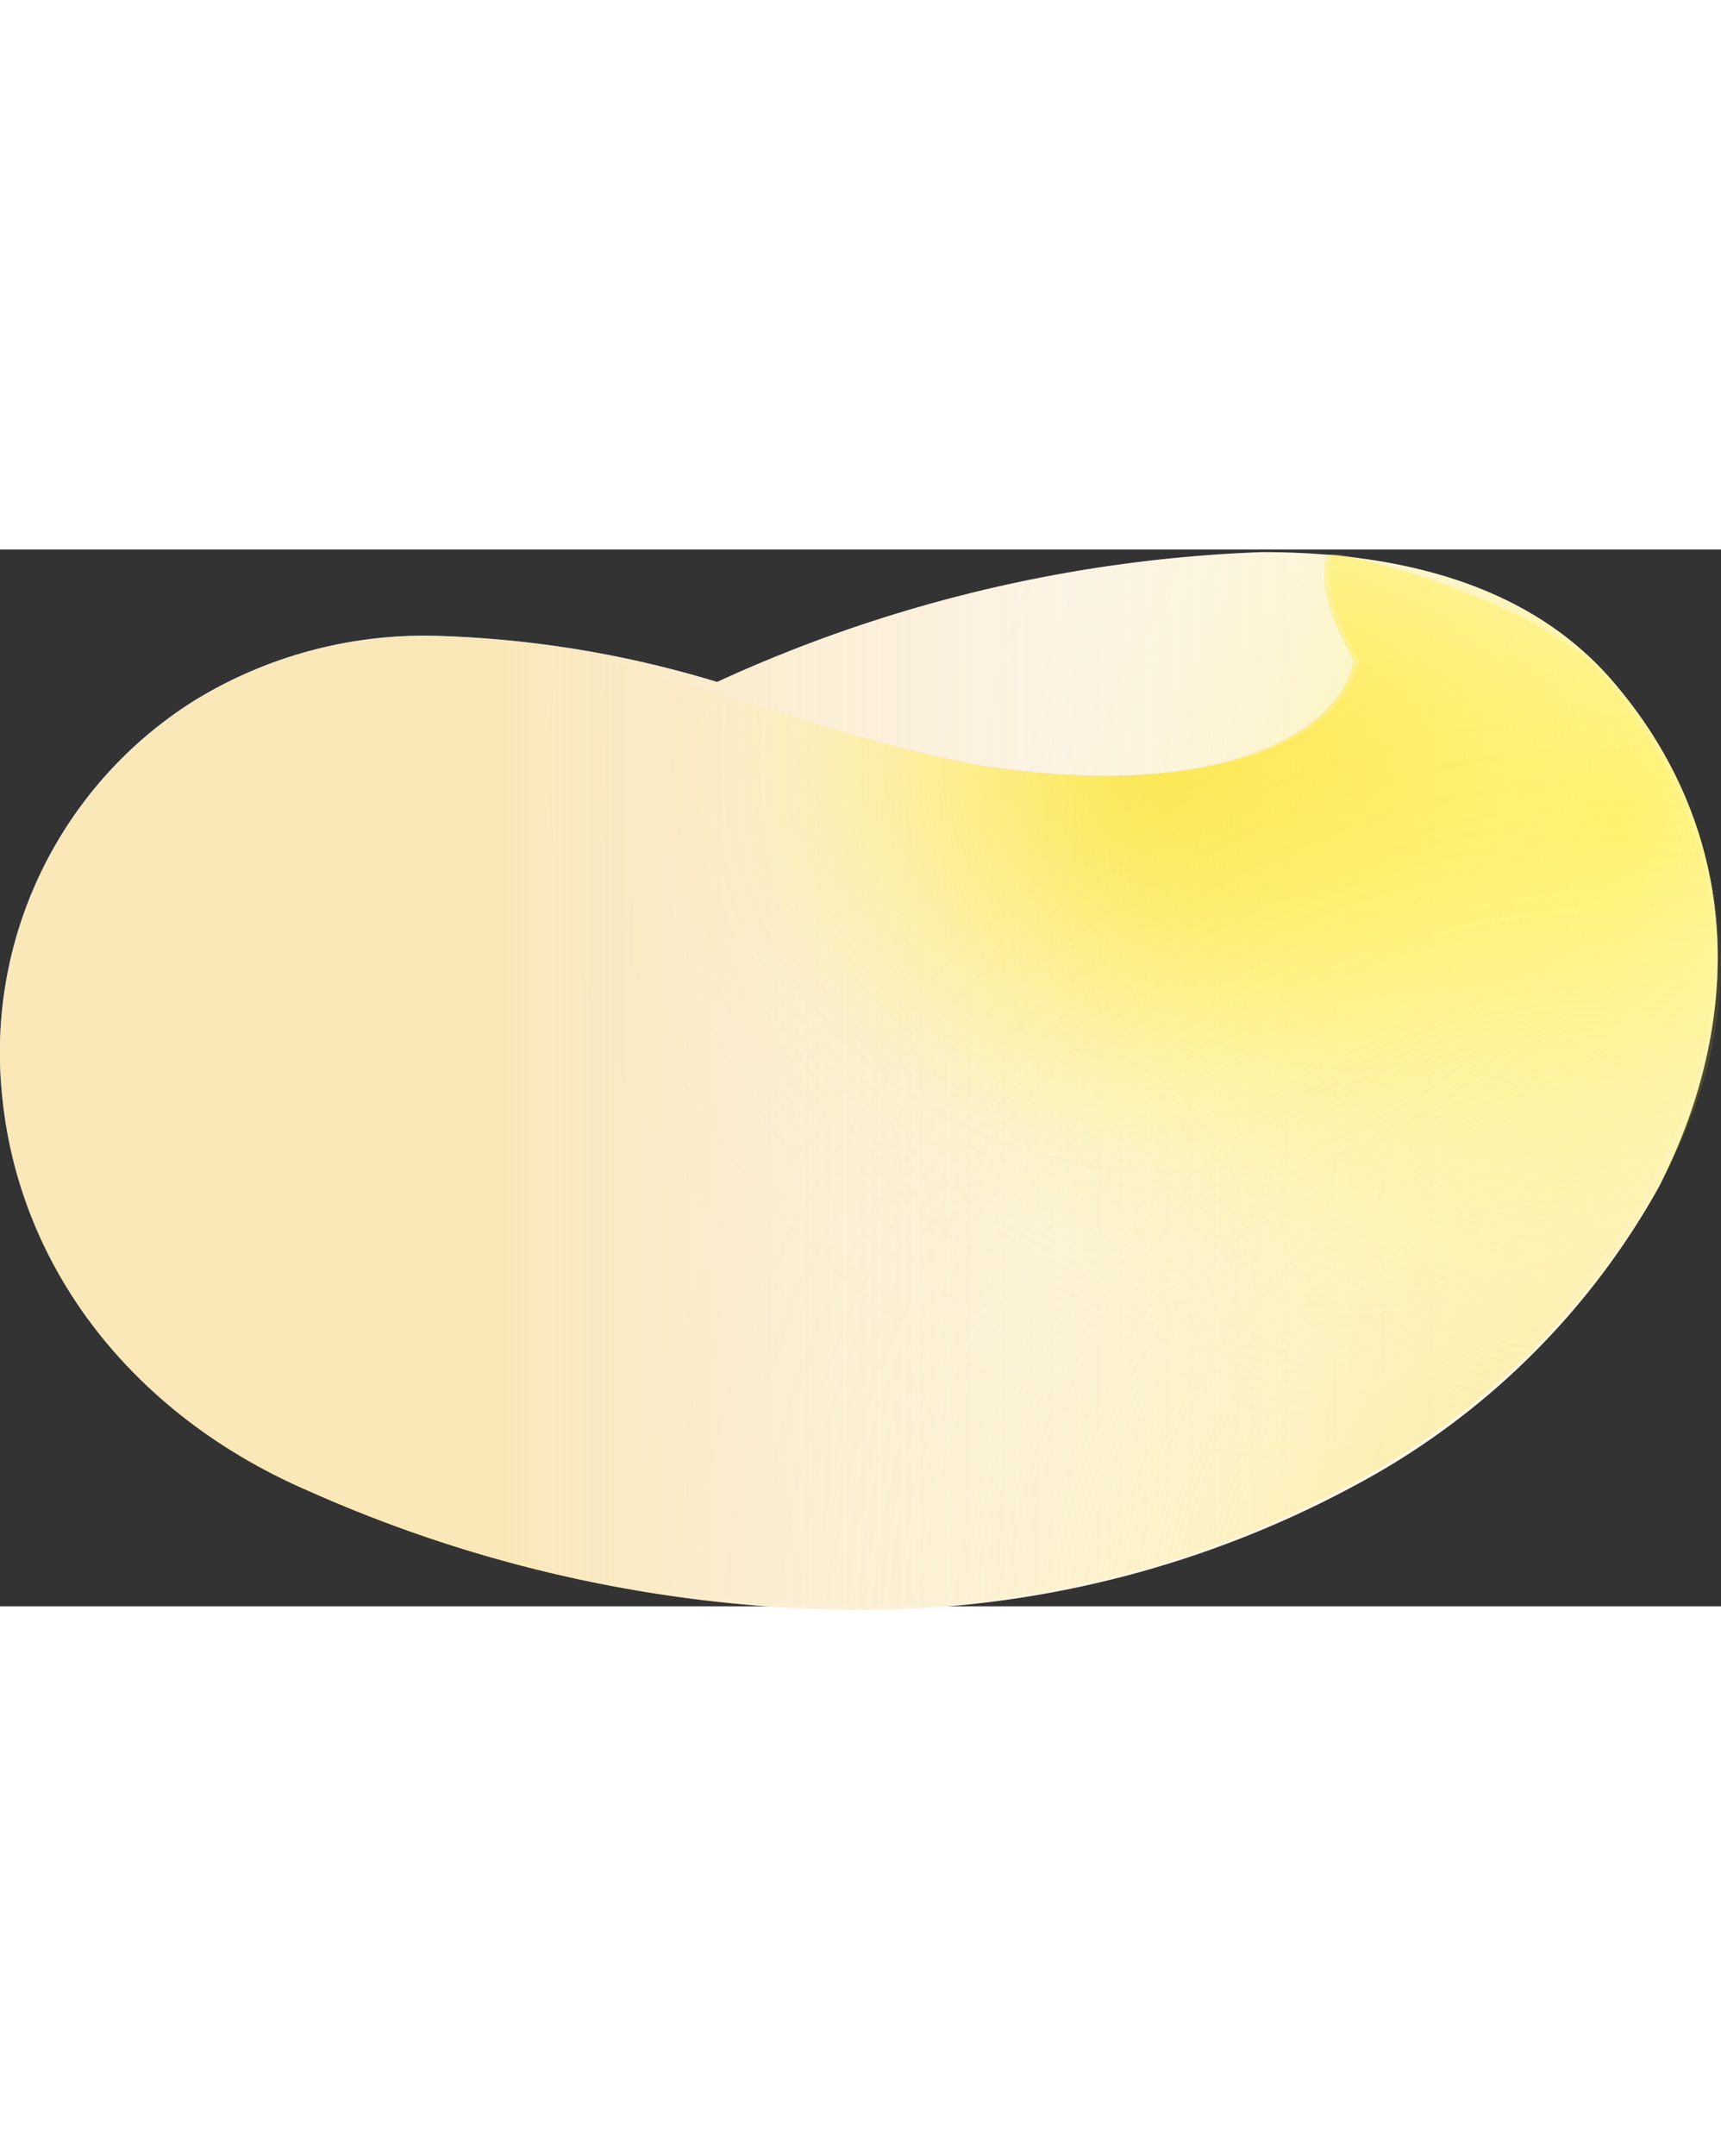 <svg width="26" xmlns="http://www.w3.org/2000/svg" xmlns:xlink="http://www.w3.org/1999/xlink" viewBox="0 0 53.04 32.56"><rect x="0" y="0" width="53.04" height="32.56" fill="#333333" stroke="none"/><defs><linearGradient id="b" x1="1777.21" y1="484.2" x2="1808.76" y2="484.2" gradientUnits="userSpaceOnUse"><stop offset="0" stop-color="#f3c651" stop-opacity=".4"/><stop offset=".08" stop-color="#f2c352" stop-opacity=".35"/><stop offset=".3" stop-color="#efbb55" stop-opacity=".24"/><stop offset=".53" stop-color="#edb657" stop-opacity=".16"/><stop offset=".76" stop-color="#ecb359" stop-opacity=".12"/><stop offset="1" stop-color="#ecb259" stop-opacity=".1"/></linearGradient><radialGradient id="c" cx="1791.44" cy="459.64" r="23.07" gradientTransform="matrix(.99 0 0 .92 24.04 51.67)" gradientUnits="userSpaceOnUse"><stop offset="0" stop-color="#e9a84e" stop-opacity=".7"/><stop offset=".05" stop-color="#ecb34d" stop-opacity=".6"/><stop offset=".15" stop-color="#f2c64a" stop-opacity=".42"/><stop offset=".26" stop-color="#f7d748" stop-opacity=".27"/><stop offset=".37" stop-color="#fae347" stop-opacity=".15"/><stop offset=".47" stop-color="#fdec46" stop-opacity=".07"/><stop offset=".58" stop-color="#fef145" stop-opacity=".02"/><stop offset=".7" stop-color="#fff345" stop-opacity="0"/></radialGradient><radialGradient id="a" cx="1791.44" cy="459.64" r="23.07" gradientTransform="matrix(.99 0 0 .92 24.04 51.67)" gradientUnits="userSpaceOnUse"><stop offset="0" stop-color="#fff352" stop-opacity=".7"/><stop offset=".08" stop-color="#fff34f" stop-opacity=".55"/><stop offset=".18" stop-color="#fff34c" stop-opacity=".38"/><stop offset=".28" stop-color="#fff34a" stop-opacity=".24"/><stop offset=".38" stop-color="#fff348" stop-opacity=".14"/><stop offset=".48" stop-color="#fff346" stop-opacity=".06"/><stop offset=".59" stop-color="#fff345" stop-opacity=".01"/><stop offset=".7" stop-color="#fff345" stop-opacity="0"/></radialGradient><radialGradient id="d" cx="1803.16" cy="473.84" r="31.26" gradientTransform="matrix(.99 0 0 .99 26.52 7.04)" xlink:href="#a"/><radialGradient id="e" cx="1797.23" cy="459.64" r="36.85" gradientTransform="matrix(.99 0 0 .92 24.04 51.67)" gradientUnits="userSpaceOnUse"><stop offset="0" stop-color="#ffe952" stop-opacity=".7"/><stop offset=".08" stop-color="#ffeb4f" stop-opacity=".55"/><stop offset=".18" stop-color="#ffee4c" stop-opacity=".38"/><stop offset=".28" stop-color="#fff04a" stop-opacity=".24"/><stop offset=".38" stop-color="#fff148" stop-opacity=".14"/><stop offset=".48" stop-color="#fff246" stop-opacity=".06"/><stop offset=".59" stop-color="#fff345" stop-opacity=".01"/><stop offset=".7" stop-color="#fff345" stop-opacity="0"/></radialGradient><radialGradient id="f" cx="1805.69" cy="500.39" r="44.92" gradientTransform="matrix(.99 0 0 .99 24.04 6.38)" gradientUnits="userSpaceOnUse"><stop offset="0" stop-color="#f6cf50" stop-opacity=".7"/><stop offset=".07" stop-color="#f8d64e" stop-opacity=".57"/><stop offset=".17" stop-color="#fadf4b" stop-opacity=".39"/><stop offset=".27" stop-color="#fce649" stop-opacity=".25"/><stop offset=".38" stop-color="#fdec47" stop-opacity=".14"/><stop offset=".48" stop-color="#fef046" stop-opacity=".06"/><stop offset=".59" stop-color="#fff245" stop-opacity=".02"/><stop offset=".7" stop-color="#fff345" stop-opacity="0"/></radialGradient></defs><title>menu4</title><path d="M49.72 4.08c-2.29-2.68-5.93-4-10.83-4a44 44 0 0 0-16.79 4 32.9 32.9 0 0 0-8.63-1.42 13.55 13.55 0 0 0-7.49 2A12.8 12.8 0 0 0 .06 16.77c.5 5.32 4 9.89 9.46 12.24a42.15 42.15 0 0 0 16.73 3.66 32 32 0 0 0 15.5-3.83 23.21 23.21 0 0 0 9.38-9.21c2.83-5.55 2.32-11.21-1.41-15.55z" fill="#fff"/><path d="M1811.38 472c-2.29-2.68-5.93-4-10.83-4a44 44 0 0 0-16.79 4 32.9 32.9 0 0 0-8.63-1.42 13.55 13.55 0 0 0-7.49 2 12.8 12.8 0 0 0-5.92 12.11c.5 5.32 4 9.89 9.46 12.24a42.15 42.15 0 0 0 16.73 3.66 32 32 0 0 0 15.5-3.83 23.21 23.21 0 0 0 9.38-9.21c2.84-5.55 2.33-11.21-1.41-15.55z" transform="translate(-1761.66 -467.92)" fill="url(#b)"/><path d="M38.89 2.17a41.52 41.52 0 0 0-14.56 3.2 46 46 0 0 0 7.11.63 17.75 17.75 0 0 0 7.32-1.23 2.1 2.1 0 0 1 .78-.22.74.74 0 0 1 .56.24.76.76 0 0 1 .15.68c-.28 1.52-2.59 3.06-7.12 3.06a24.31 24.31 0 0 1-3.67-.3 44.12 44.12 0 0 1-5-1.28c-1.11-.32-2.25-.65-3.45-1a28.79 28.79 0 0 0-7.51-1.2 11 11 0 0 0-6.15 1.6 10.71 10.71 0 0 0-4.93 10.14c.42 4.54 3.46 8.45 8.12 10.46a39.68 39.68 0 0 0 15.74 3.46 29.49 29.49 0 0 0 14.3-3.53 20.94 20.94 0 0 0 8.47-8.3c2.44-4.67 2-9.47-1.13-13.17-1.86-2.16-4.88-3.24-9.03-3.24z" fill="none"/><path d="M1813.17 486.58a23.64 23.64 0 0 1-9.29 9.61 31 31 0 0 1-15.68 4.09 41.57 41.57 0 0 1-17.26-4 14.8 14.8 0 0 1-8.91-12.12 12.65 12.65 0 0 1 5.41-11.75 11.57 11.57 0 0 1 6.74-1.86 30 30 0 0 1 8.24 1.39c1.32.37 2.57.75 3.78 1.12a46.28 46.28 0 0 0 5.53 1.48 25.27 25.27 0 0 0 4 .35c5 0 7.5-1.78 7.81-3.54 0-.14-1.22-1.9-.83-3.26.06-.22 6.66 1.35 8.66 3.83 3.47 4.33 4.48 9.25 1.8 14.66z" transform="translate(-1761.66 -467.92)" fill="url(#c)"/><path d="M1813.17 486.58a23.64 23.64 0 0 1-9.29 9.61 31 31 0 0 1-15.68 4.09 41.57 41.57 0 0 1-17.26-4 14.8 14.8 0 0 1-8.91-12.12 12.65 12.65 0 0 1 5.41-11.75 11.57 11.57 0 0 1 6.74-1.86 30 30 0 0 1 8.24 1.39c1.32.37 2.57.75 3.78 1.12a46.28 46.28 0 0 0 5.53 1.48 25.27 25.27 0 0 0 4 .35c5 0 7.5-1.78 7.81-3.54 0-.14-1.22-1.9-.83-3.26.06-.22 6.66 1.35 8.66 3.83 3.47 4.33 4.48 9.25 1.8 14.66z" transform="translate(-1761.66 -467.92)" fill="url(#a)"/><path d="M1811.38 472c-2.29-2.68-5.93-4-10.83-4a44 44 0 0 0-16.79 4 32.9 32.9 0 0 0-8.63-1.42 13.55 13.55 0 0 0-7.49 2 12.8 12.8 0 0 0-5.92 12.11c.5 5.32 4 9.89 9.46 12.24a42.15 42.15 0 0 0 16.73 3.66 32 32 0 0 0 15.5-3.83 23.21 23.21 0 0 0 9.38-9.21c2.83-5.55 2.32-11.2-1.41-15.55z" transform="translate(-1761.66 -467.92)" fill="url(#d)"/><path d="M1813 486.58a23.64 23.64 0 0 1-9.29 9.61 31 31 0 0 1-15.68 4.09 41.57 41.57 0 0 1-17.26-4 14.8 14.8 0 0 1-8.91-12.12 12.65 12.65 0 0 1 5.41-11.75 11.57 11.57 0 0 1 6.74-1.86 30 30 0 0 1 8.24 1.39c1.32.37 2.57.75 3.78 1.12a46.28 46.28 0 0 0 5.53 1.48 25.27 25.27 0 0 0 4 .35c5 0 7.5-1.78 7.81-3.54 0-.14-1.22-1.9-.83-3.26.06-.22 6.66 1.35 8.66 3.83 3.44 4.33 4.44 9.25 1.8 14.66z" transform="translate(-1761.66 -467.92)" fill="url(#e)"/><path d="M1813.17 486.78a23.64 23.64 0 0 1-9.29 9.61 31 31 0 0 1-15.68 4.09 41.57 41.57 0 0 1-17.26-4 14.8 14.8 0 0 1-8.91-12.12 12.65 12.65 0 0 1 5.41-11.75 11.57 11.57 0 0 1 6.74-1.86 30 30 0 0 1 8.24 1.39c1.32.37 2.57.75 3.78 1.12a46.28 46.28 0 0 0 5.53 1.48 25.27 25.27 0 0 0 4 .35c5 0 7.5-1.78 7.81-3.54 0-.14-1.22-1.9-.83-3.26.06-.22 6.66 1.35 8.66 3.83 3.47 4.33 4.48 9.25 1.8 14.66z" transform="translate(-1761.66 -467.92)" fill="url(#f)"/></svg>